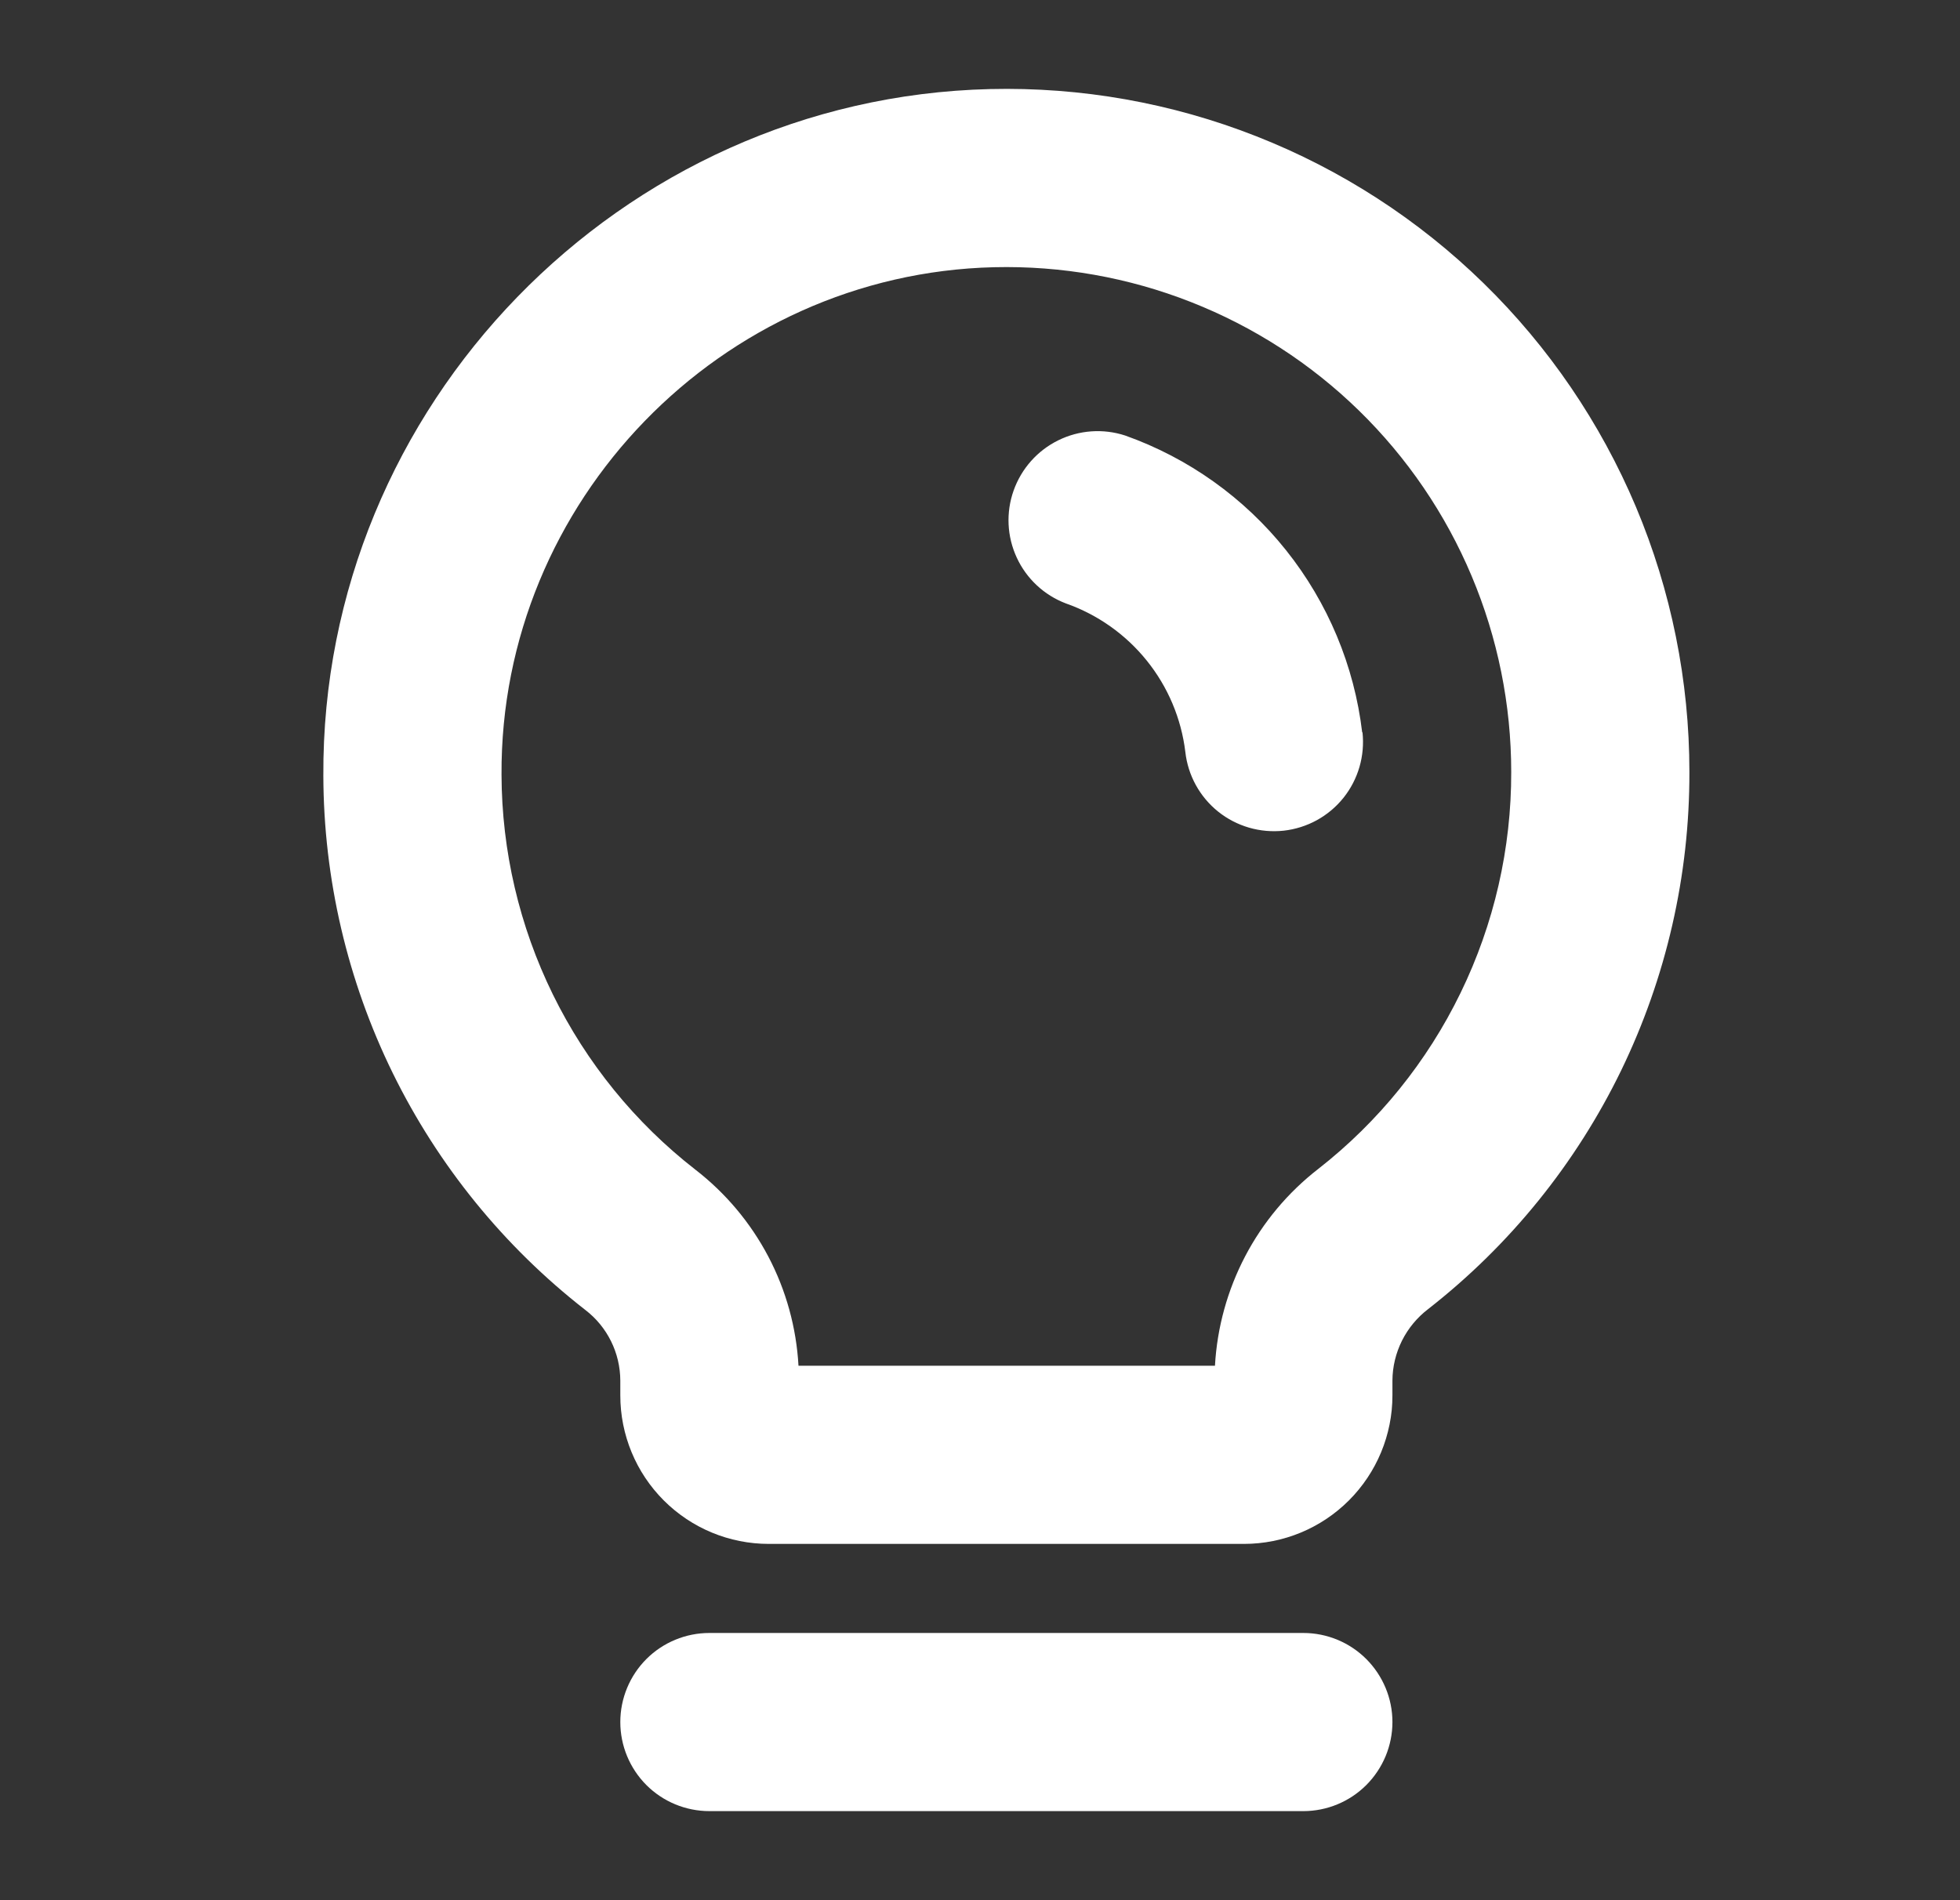<svg width="33" height="32" viewBox="0 0 33 32" fill="none" xmlns="http://www.w3.org/2000/svg">
<rect x="0" y="0" width="33" height="32" fill="#333333" stroke="none"/>
<path d="M23.444 29C23.444 29.398 23.285 29.779 23.004 30.061C22.723 30.342 22.341 30.5 21.944 30.5H11.944C11.546 30.5 11.164 30.342 10.883 30.061C10.602 29.779 10.444 29.398 10.444 29C10.444 28.602 10.602 28.221 10.883 27.939C11.164 27.658 11.546 27.5 11.944 27.5H21.944C22.341 27.5 22.723 27.658 23.004 27.939C23.285 28.221 23.444 28.602 23.444 29ZM28.444 13C28.448 14.743 28.054 16.463 27.293 18.031C26.531 19.598 25.421 20.971 24.047 22.044C23.861 22.186 23.71 22.368 23.605 22.577C23.501 22.786 23.445 23.016 23.444 23.25V23.5C23.444 24.163 23.18 24.799 22.711 25.268C22.242 25.737 21.607 26 20.944 26H12.944C12.28 26 11.645 25.737 11.176 25.268C10.707 24.799 10.444 24.163 10.444 23.5V23.25C10.443 23.02 10.39 22.793 10.288 22.587C10.186 22.381 10.039 22.201 9.856 22.061C8.486 20.994 7.378 19.63 6.613 18.072C5.849 16.513 5.449 14.801 5.444 13.065C5.41 6.836 10.444 1.65 16.667 1.5C18.201 1.463 19.726 1.733 21.153 2.295C22.58 2.856 23.881 3.697 24.978 4.769C26.076 5.841 26.947 7.121 27.543 8.534C28.138 9.948 28.444 11.466 28.444 13ZM25.444 13C25.444 11.866 25.217 10.744 24.777 9.699C24.337 8.654 23.693 7.708 22.881 6.915C22.07 6.123 21.109 5.502 20.053 5.087C18.998 4.672 17.871 4.473 16.737 4.5C12.139 4.61 8.419 8.444 8.444 13.047C8.448 14.331 8.744 15.596 9.309 16.748C9.874 17.899 10.694 18.908 11.706 19.696C12.216 20.09 12.635 20.589 12.935 21.159C13.235 21.729 13.408 22.357 13.444 23H20.456C20.492 22.356 20.666 21.726 20.965 21.155C21.265 20.583 21.684 20.082 22.194 19.686C23.209 18.893 24.029 17.878 24.592 16.719C25.156 15.56 25.447 14.288 25.444 13ZM22.935 12.335C22.802 11.213 22.358 10.15 21.653 9.266C20.949 8.383 20.011 7.714 18.946 7.335C18.574 7.213 18.169 7.242 17.818 7.415C17.466 7.588 17.197 7.892 17.066 8.261C16.935 8.63 16.954 9.035 17.119 9.391C17.283 9.746 17.58 10.023 17.946 10.162C18.481 10.35 18.953 10.684 19.308 11.125C19.664 11.567 19.889 12.1 19.957 12.662C20.001 13.058 20.2 13.42 20.511 13.669C20.665 13.792 20.841 13.883 21.03 13.938C21.22 13.993 21.418 14.01 21.613 13.989C21.809 13.967 21.999 13.907 22.172 13.812C22.344 13.717 22.497 13.589 22.62 13.435C22.743 13.281 22.834 13.105 22.889 12.916C22.944 12.726 22.961 12.528 22.94 12.332L22.935 12.335Z" fill="white"/>
</svg>
